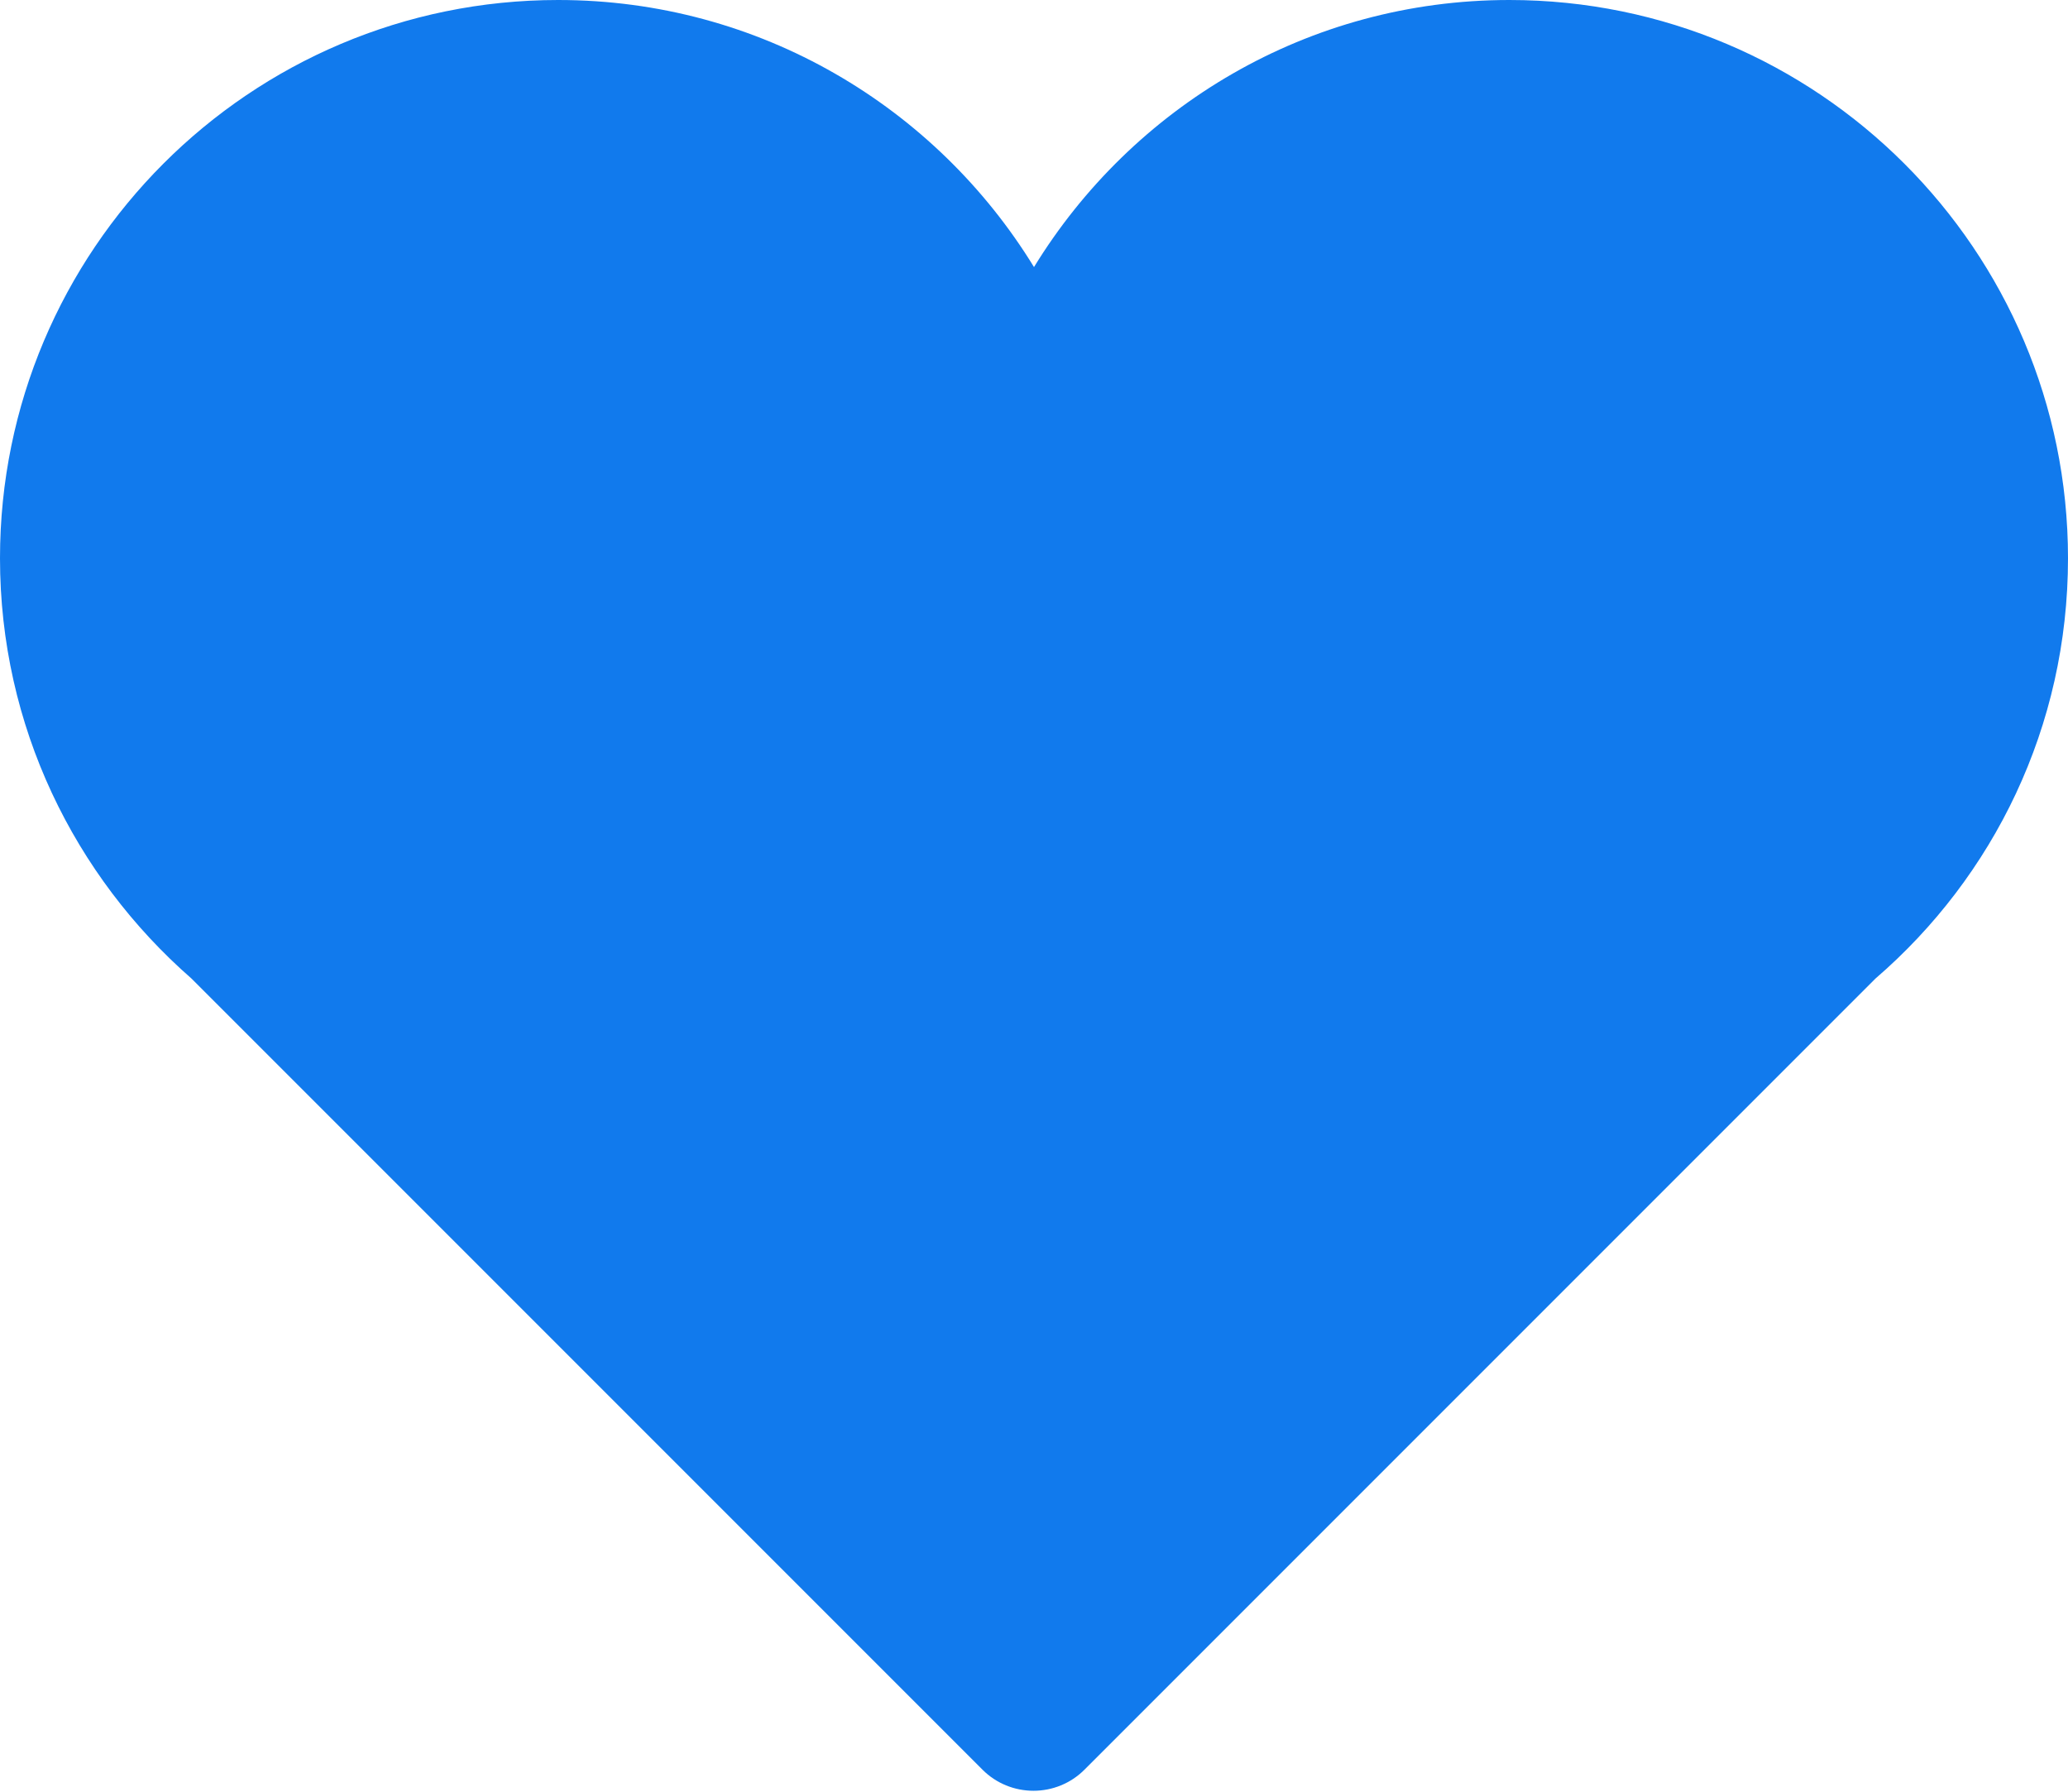 <?xml version="1.0" encoding="utf-8"?>
<!-- Generator: Adobe Illustrator 23.0.3, SVG Export Plug-In . SVG Version: 6.00 Build 0)  -->
<svg version="1.1" id="Livello_1" xmlns="http://www.w3.org/2000/svg" xmlns:xlink="http://www.w3.org/1999/xlink" x="0px" y="0px"
	 viewBox="0 0 394.2 341.5" style="enable-background:new 0 0 394.2 341.5;" xml:space="preserve">
<style type="text/css">
	.st0{fill:#117AED;}
</style>
<g>
	<path class="st0" d="M394.2,106.4C394.2,47.7,346.5,0,287.7,0c-38.4,0-71.9,20.4-90.6,50.9C178.4,20.4,144.8,0,106.4,0
		C47.6,0,0,47.7,0,106.4c0,32,14.2,60.6,36.5,80.1l150.8,150.8c2.6,2.6,6.1,4,9.7,4c3.6,0,7.1-1.4,9.7-4l150.8-150.8
		C380,167.1,394.2,138.5,394.2,106.4L394.2,106.4z"/>
</g>
</svg>
